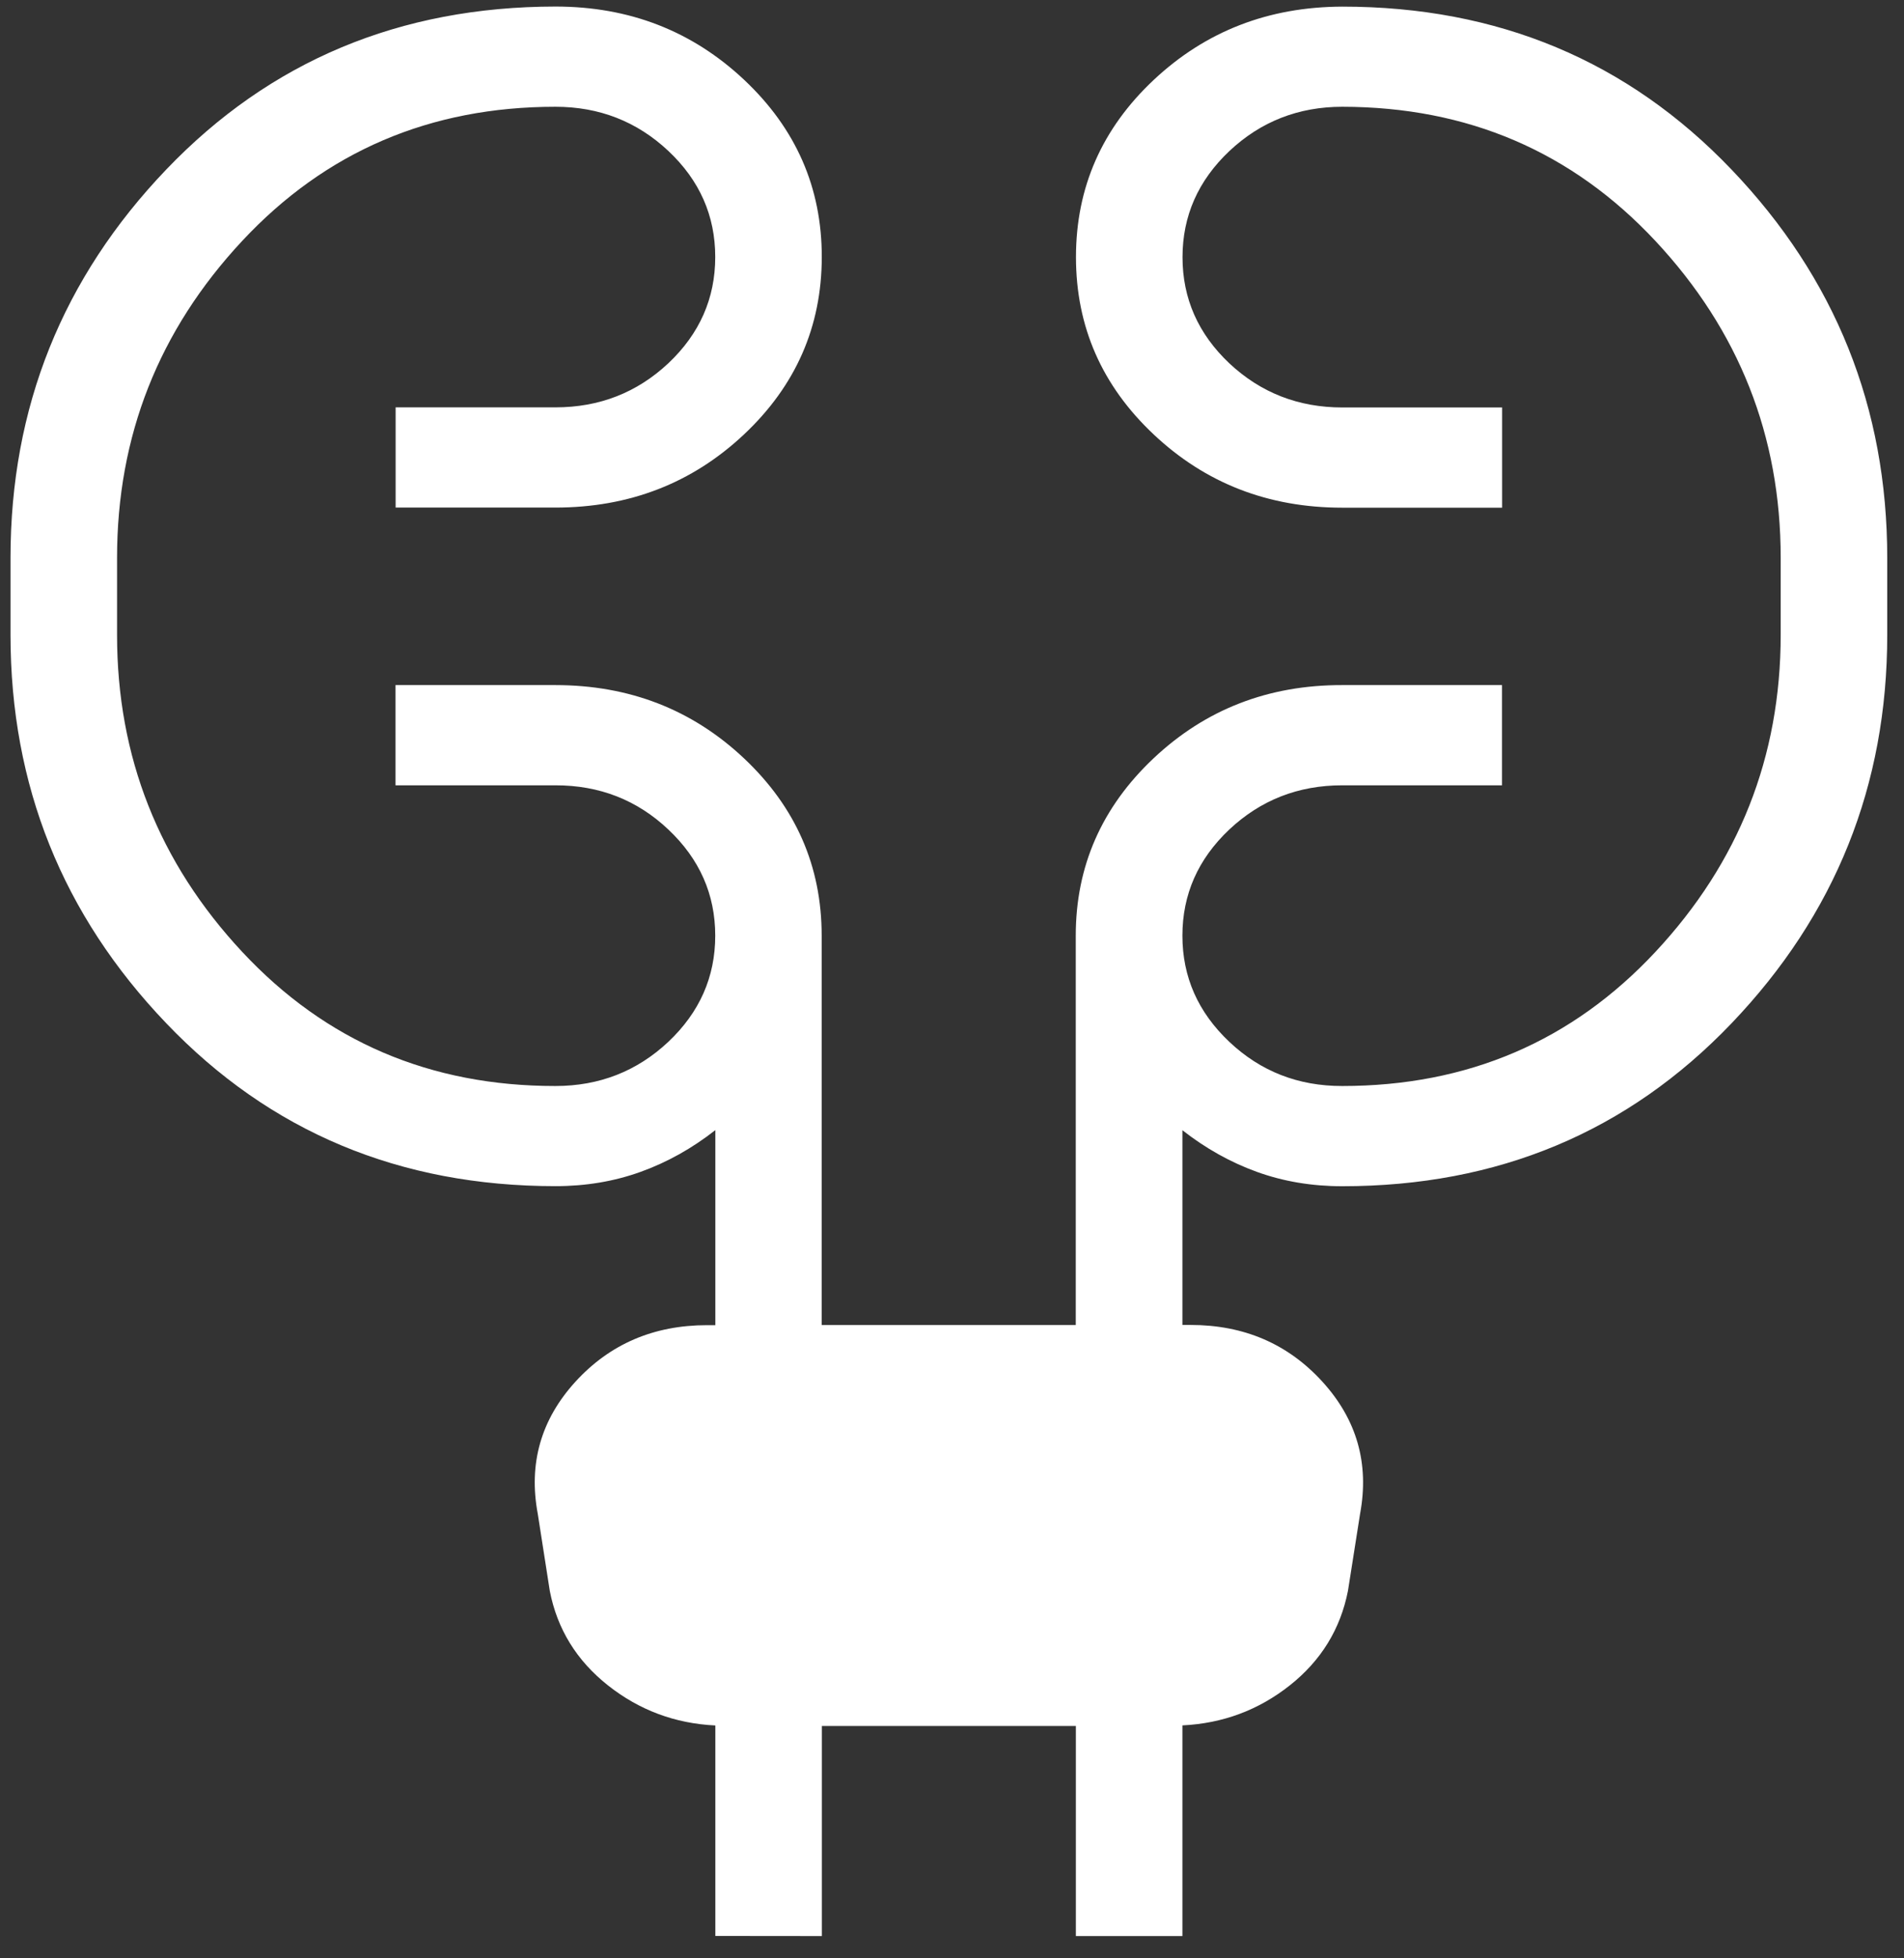 <svg xmlns="http://www.w3.org/2000/svg" width="71" height="73" viewBox="0 0 71 73" fill="none"><rect x="0" y="0" width="71" height="73" fill="#333333" stroke="none"/><path d="M26.675 72.166V64.32C25.174 64.248 23.839 63.75 22.671 62.826C21.503 61.902 20.78 60.729 20.502 59.306L20.053 56.429C19.703 54.559 20.171 52.919 21.455 51.509C22.74 50.101 24.378 49.398 26.369 49.398H26.675V42.127C25.809 42.807 24.882 43.325 23.895 43.681C22.907 44.038 21.847 44.216 20.716 44.216C14.908 44.216 10.069 42.192 6.2 38.144C2.328 34.099 0.392 29.274 0.392 23.67V20.793C0.392 15.189 2.328 10.364 6.2 6.319C10.072 2.274 14.911 0.249 20.716 0.244C23.465 0.244 25.808 1.153 27.744 2.971C29.68 4.789 30.647 6.994 30.644 9.584C30.641 12.175 29.675 14.378 27.744 16.194C25.813 18.009 23.469 18.919 20.712 18.921H14.753V15.185H20.712C22.349 15.185 23.753 14.637 24.923 13.541C26.089 12.44 26.671 11.12 26.671 9.58C26.671 8.041 26.089 6.723 24.923 5.627C23.753 4.529 22.349 3.98 20.712 3.98C16.038 3.98 12.145 5.646 9.033 8.979C5.921 12.312 4.365 16.251 4.365 20.797V23.67C4.365 28.211 5.921 32.149 9.033 35.484C12.145 38.819 16.038 40.486 20.712 40.483C22.349 40.483 23.753 39.934 24.923 38.835C26.089 37.734 26.671 36.416 26.671 34.879C26.671 33.342 26.089 32.023 24.923 30.922C23.758 29.821 22.353 29.272 20.708 29.274H14.749V25.538H20.708C23.463 25.538 25.807 26.447 27.74 28.265C29.673 30.084 30.64 32.288 30.64 34.879V49.394H40.115V34.879C40.115 32.293 41.083 30.089 43.019 28.265C44.955 26.442 47.299 25.533 50.051 25.538H56.01V29.274H50.051C48.414 29.274 47.01 29.823 45.84 30.922C44.674 32.023 44.092 33.342 44.092 34.879C44.092 36.416 44.674 37.734 45.84 38.835C47.005 39.936 48.409 40.486 50.051 40.483C54.725 40.483 58.618 38.817 61.73 35.484C64.842 32.151 66.4 28.213 66.402 23.67V20.793C66.402 16.255 64.846 12.319 61.734 8.986C58.622 5.654 54.729 3.985 50.055 3.98C48.418 3.98 47.014 4.53 45.843 5.631C44.678 6.732 44.096 8.051 44.096 9.588C44.096 11.125 44.678 12.444 45.843 13.545C47.014 14.641 48.418 15.189 50.055 15.189H56.014V18.925H50.055C47.3 18.925 44.956 18.016 43.023 16.197C41.09 14.379 40.123 12.175 40.123 9.584C40.123 6.994 41.09 4.792 43.023 2.978C44.956 1.165 47.3 0.255 50.055 0.247C55.86 0.247 60.697 2.271 64.567 6.319C68.439 10.366 70.375 15.192 70.375 20.797V23.67C70.375 29.274 68.439 34.1 64.567 38.148C60.695 42.196 55.856 44.219 50.051 44.219C48.917 44.219 47.858 44.041 46.873 43.685C45.887 43.329 44.96 42.811 44.092 42.131V49.39H44.398C46.389 49.39 48.027 50.095 49.312 51.505C50.596 52.915 51.065 54.555 50.718 56.426L50.265 59.303C49.984 60.73 49.261 61.904 48.096 62.826C46.931 63.748 45.596 64.244 44.092 64.317V72.17H40.119V64.339H30.648V72.17L26.675 72.166Z" fill="white"></path></svg>